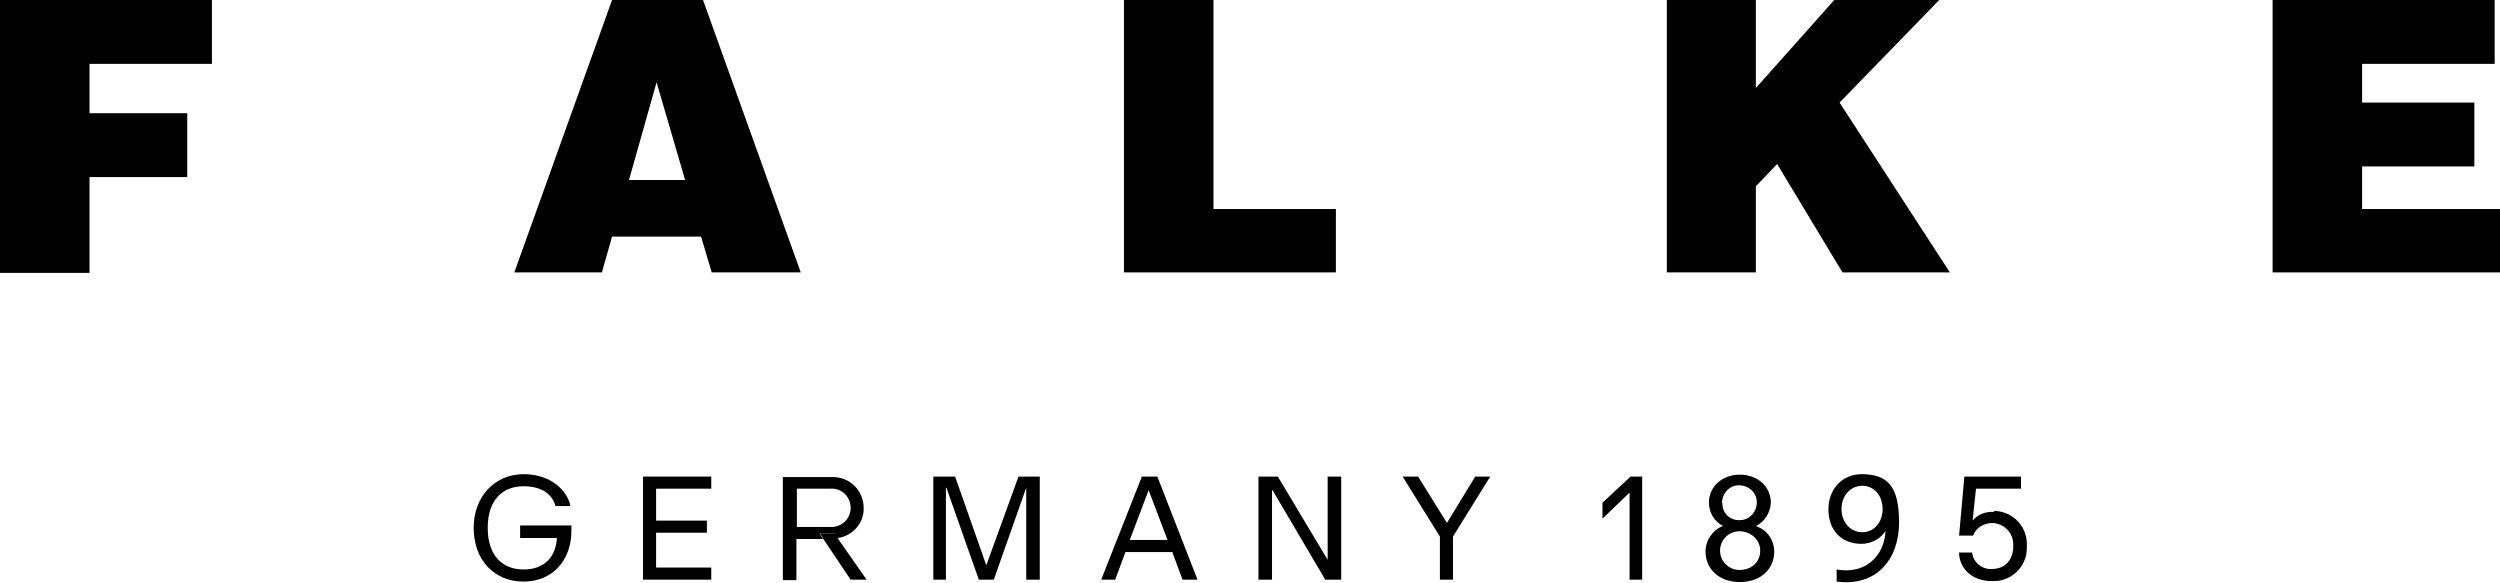 <?xml version="1.0" encoding="UTF-8"?>
<svg xmlns="http://www.w3.org/2000/svg" version="1.1" viewBox="0 0 516.7 120.4">
  <g>
    <g id="Ebene_1">
      <path d="M359.5,117.8c-2.2,0-4-1.8-4-4s1.8-4,4-4,4.3,1.6,4.3,4-1.8,4-4.3,4M355.9,104c0-2,1.5-3.7,3.5-3.7,2,0,3.7,1.5,3.7,3.5,0,2-1.5,3.7-3.5,3.7,0,0,0,0,0,0-1.9.1-3.5-1.3-3.6-3.1,0-.1,0-.3,0-.4M363,108.7h0c1.8-1,2.9-2.8,3-4.8,0-3.3-2.7-5.8-6.4-5.8s-6.4,2.5-6.4,5.8c0,2,1.1,3.9,2.9,4.8h0c-2.2.9-3.6,3-3.6,5.3,0,3.6,2.8,6.3,7.1,6.3s7.1-2.7,7.1-6.3c0-2.3-1.4-4.4-3.6-5.2"></path>
      <path d="M412.1,105.8c-1.7-.1-3.3.5-4.4,1.8h0l.7-6.6h9.3v-2.5h-11.7l-1.1,12.2h2.9c.6-1.6,2.2-2.6,3.9-2.6,2.4,0,4.4,2,4.4,4.4,0,.1,0,.2,0,.3,0,3-1.7,4.8-4.5,4.8-2,.1-3.8-1.4-4-3.4h-2.7c0,2.8,2.2,5.9,6.8,5.9,3.8.2,7.1-2.8,7.2-6.6,0-.2,0-.5,0-.7.2-3.8-2.7-7-6.5-7.2,0,0-.1,0-.2,0"></path>
      <path d="M384.9,110c-2.4,0-4.3-2-4.3-4.8s1.9-4.8,4.3-4.8,4.2,2,4.2,4.8-1.8,4.8-4.2,4.8M384.8,98c-4,0-6.9,3-6.9,7.3s2.7,7.1,6.8,7.1c2,0,4-1,5-2.7h0c-.2,5.1-4.1,9.1-10.1,8v2.5c8.1,1.1,12.9-4.5,12.9-12.2s-2.5-10-7.8-10"></path>
      <polygon points="299.1 108 299 108 293.1 98.5 289.9 98.5 297.6 110.9 297.6 119.8 300.3 119.8 300.3 110.9 308 98.5 304.9 98.5 299.1 108"></polygon>
      <polygon points="274.4 115.7 274.4 115.7 264.1 98.5 260.1 98.5 260.1 119.8 262.9 119.8 262.9 101.3 263 101.3 273.9 119.8 277.2 119.8 277.2 98.5 274.4 98.5 274.4 115.7"></polygon>
      <path d="M233.5,111.6l3.9-10.3h0l3.9,10.3h-7.9ZM236,98.5l-8.4,21.3h2.9l2.1-5.7h9.7l2.1,5.7h3.1l-8.3-21.3h-3.3Z"></path>
      <polygon points="203.9 116.7 203.8 116.7 197.4 98.5 192.9 98.5 192.9 119.8 195.5 119.8 195.5 100.8 195.6 100.8 202.3 119.8 205.4 119.8 212.1 100.8 212.1 100.8 212.1 119.8 214.9 119.8 214.9 98.5 210.5 98.5 203.9 116.7"></polygon>
      <path d="M164.7,101h6.8c2.2-.2,4.1,1.4,4.3,3.6.2,2.2-1.4,4.1-3.6,4.3-.2,0-.5,0-.7,0h-6.8v-7.8ZM172.5,110.3l.6.9c3.1-.4,5.5-3.1,5.4-6.2,0-3.6-2.9-6.5-6.5-6.4,0,0-.2,0-.2,0h-10v21.3h2.8v-8.5h5.5l-.7-1.1h3.1Z"></path>
      <path d="M171.6,111.3h-1.5l5.7,8.5h3.3c0,0-6-8.6-6-8.6-.5,0-1,.1-1.6.1"></path>
      <path d="M173.2,111.2l-.6-.9h-3.1l.7,1.1h1.5c.5,0,1,0,1.6-.1"></path>
      <polygon points="132.9 119.8 147 119.8 147 117.3 135.6 117.3 135.6 110.1 146.1 110.1 146.1 107.6 135.6 107.6 135.6 101 147 101 147 98.5 132.9 98.5 132.9 119.8"></polygon>
      <path d="M107.5,111.2h7.6c-.2,3.9-2.6,6.5-6.9,6.5s-7.4-2.8-7.4-8.6,3.1-8.6,7.4-8.6,6.1,2.1,6.6,4.1h3.1c-.6-3.1-3.9-6.6-9.7-6.6s-10.3,4.5-10.3,11.1,4.2,11.1,10.3,11.1,9.9-4.5,9.9-10.5v-1.1h-10.6v2.5Z"></path>
      <polygon points="331.2 103.9 331.2 107.1 331.3 107.1 336.7 101.9 336.8 101.9 336.8 119.8 339.4 119.8 339.4 98.5 337 98.5 331.2 103.9"></polygon>
      <polygon points="0 56.4 0 0 43.8 0 43.8 13.2 18.5 13.2 18.5 23.4 38.7 23.4 38.7 36.6 18.5 36.6 18.5 56.4 0 56.4"></polygon>
      <path d="M124.4,56.3l2.1-7.4h18.4l2.2,7.4h18.4L145.3,0h-18.8l-20.2,56.3h18.1ZM141.7,37.2h-11.7l5.7-20.2,5.9,20.2Z"></path>
      <polygon points="232.3 56.3 232.3 0 250.8 0 250.8 43.2 276.1 43.2 276.1 56.3 232.3 56.3"></polygon>
      <polygon points="344.5 0 362.9 0 362.9 18.2 379.1 0 400.8 0 380.2 21.2 403 56.3 380.8 56.3 367.3 33.9 362.9 38.5 362.9 56.3 344.5 56.3 344.5 0"></polygon>
      <polygon points="469.7 56.3 469.7 0 515.6 0 515.6 13.2 488.2 13.2 488.2 21.2 511.4 21.2 511.4 34.4 488.2 34.4 488.2 43.2 516.7 43.2 516.7 56.3 469.7 56.3"></polygon>
    </g>
  </g>
</svg>
